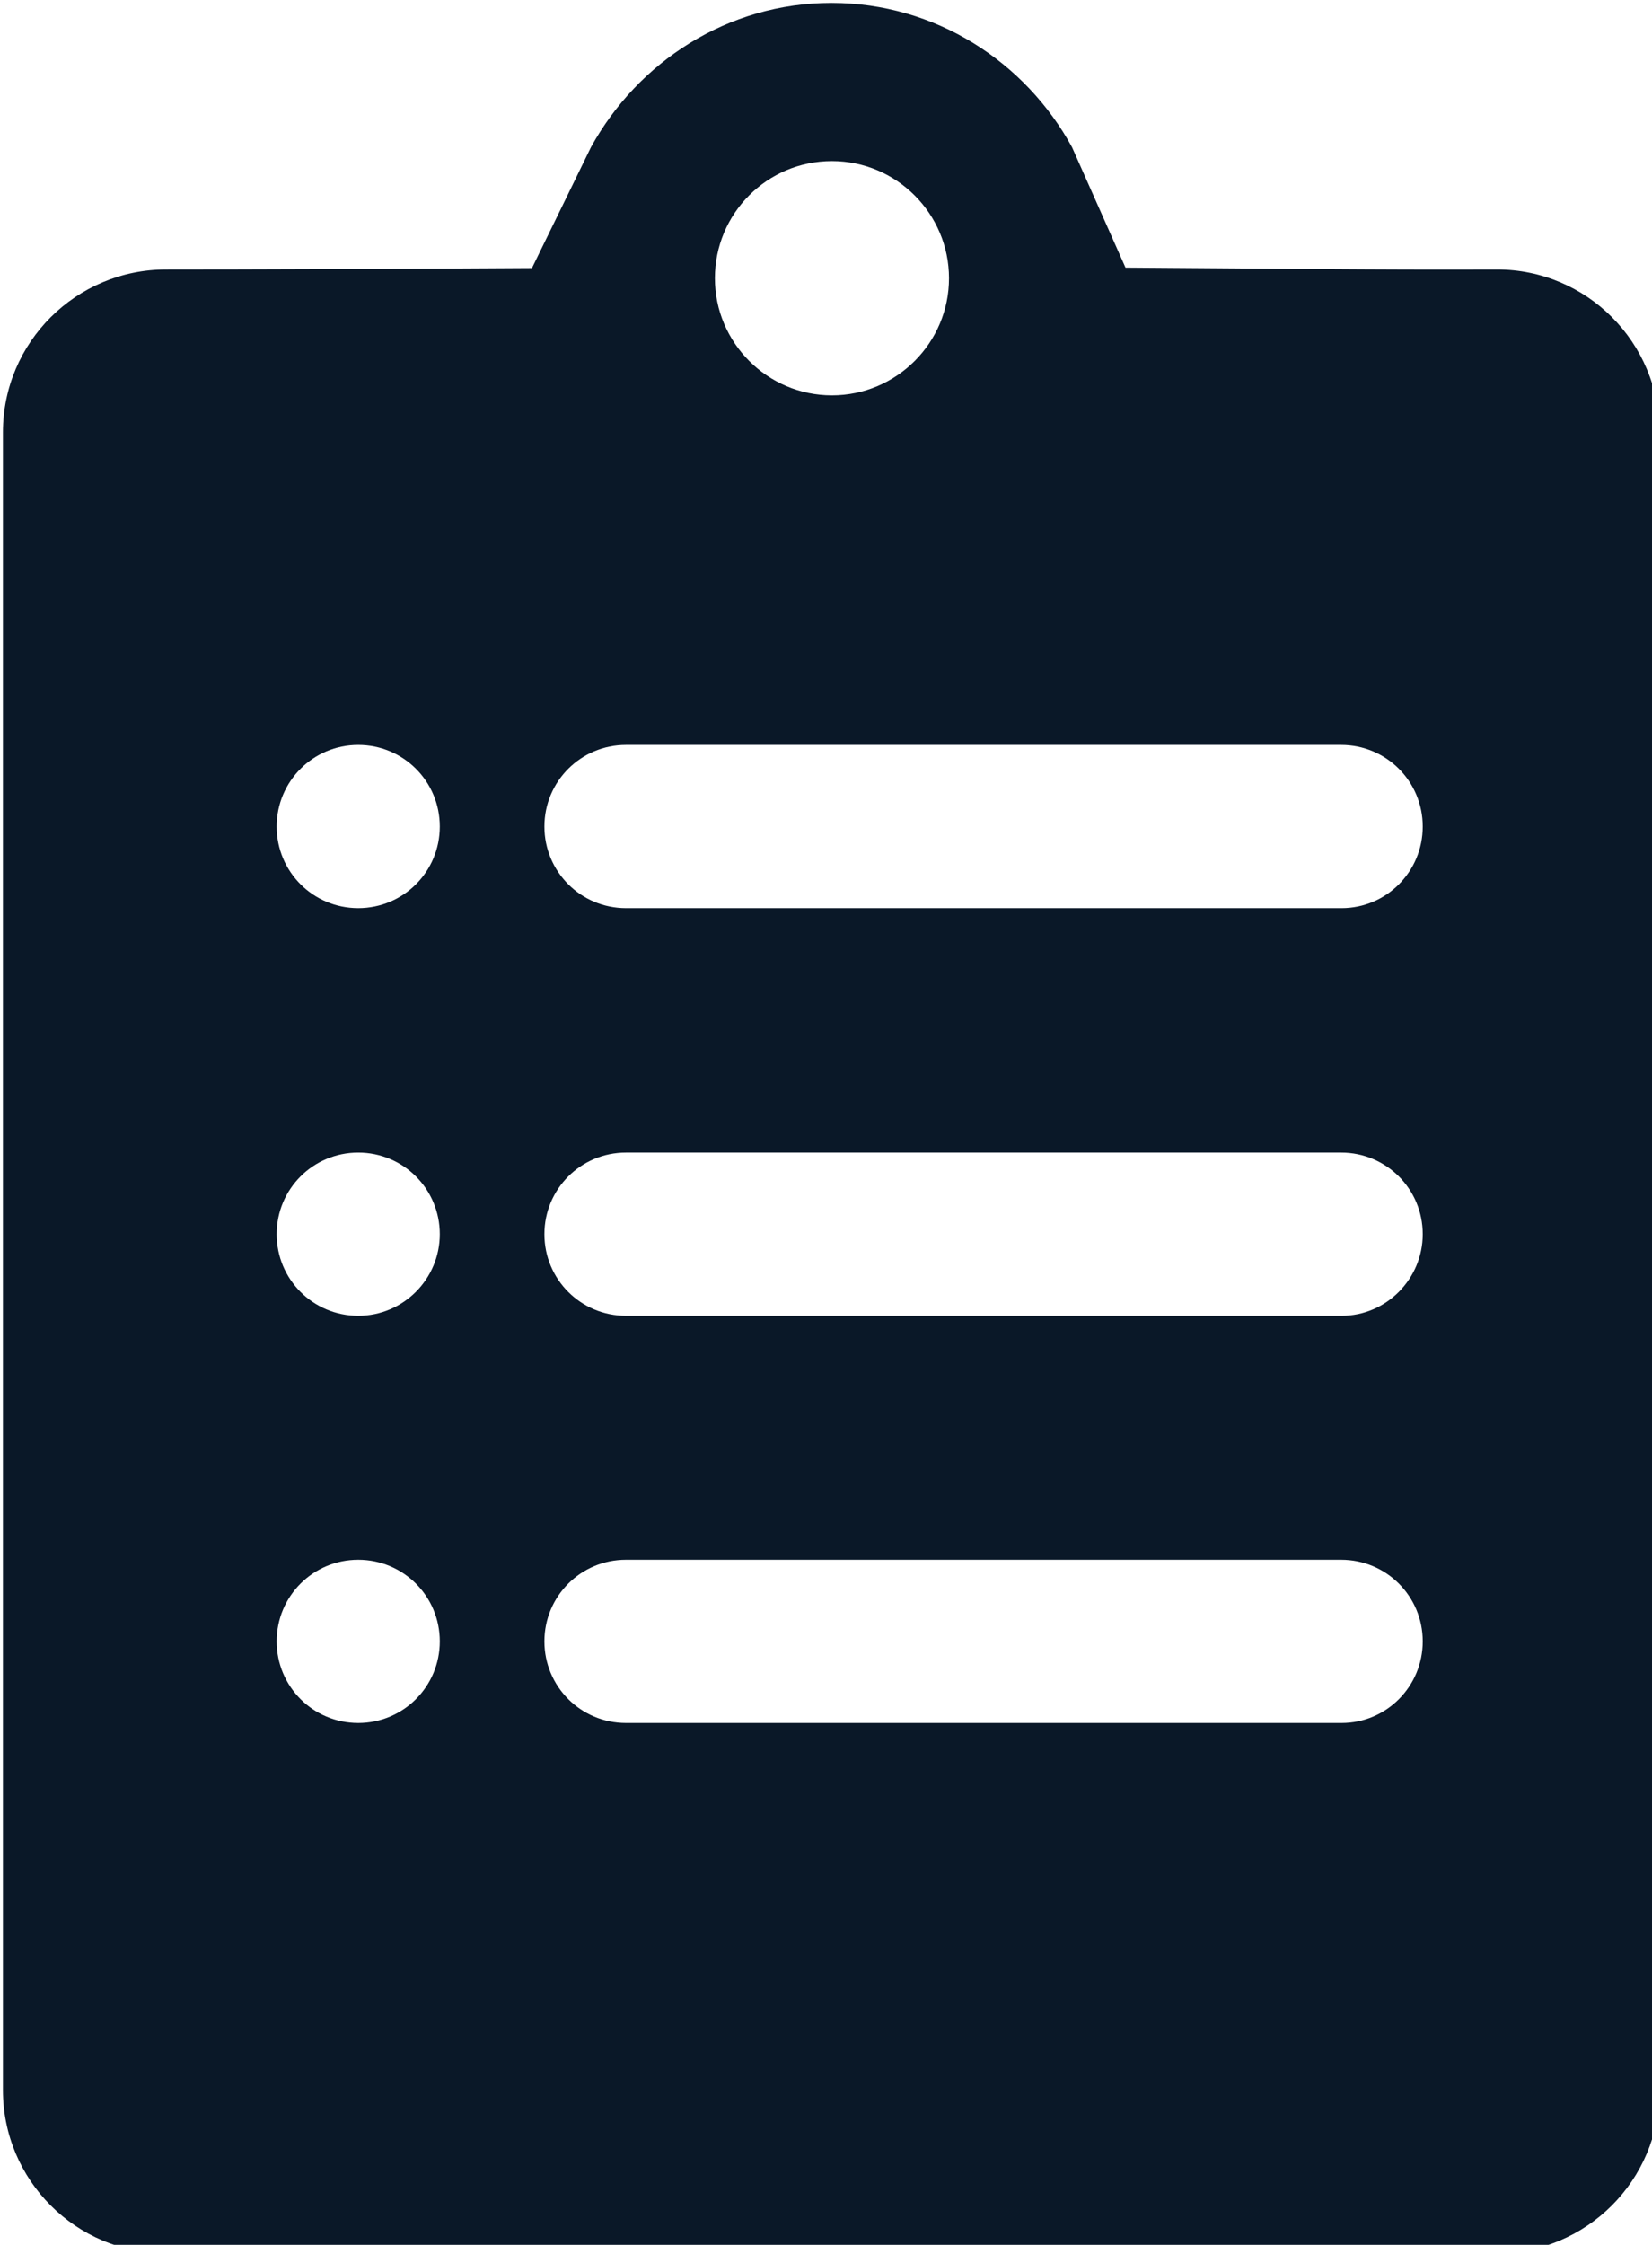 <?xml version="1.0" encoding="utf-8"?>
<!-- Generator: Adobe Illustrator 23.0.1, SVG Export Plug-In . SVG Version: 6.00 Build 0)  -->
<svg version="1.1"
	 id="svg8" xmlns:cc="http://creativecommons.org/ns#" xmlns:dc="http://purl.org/dc/elements/1.1/" xmlns:inkscape="http://www.inkscape.org/namespaces/inkscape" xmlns:rdf="http://www.w3.org/1999/02/22-rdf-syntax-ns#" xmlns:sodipodi="http://sodipodi.sourceforge.net/DTD/sodipodi-0.dtd" xmlns:svg="http://www.w3.org/2000/svg"
	 xmlns="http://www.w3.org/2000/svg" xmlns:xlink="http://www.w3.org/1999/xlink" x="0px" y="0px" viewBox="0 0 95 129"
	 style="enable-background:new 0 0 95 129;" xml:space="preserve">
<style type="text/css">
	.st0{fill:#0A1828;}
</style>
<sodipodi:namedview  bordercolor="#666666" borderopacity="1.0" id="base" inkscape:current-layer="layer1" inkscape:cx="103.3607" inkscape:cy="71.059459" inkscape:document-units="mm" inkscape:pageopacity="0.0" inkscape:pageshadow="2" inkscape:window-height="706" inkscape:window-maximized="1" inkscape:window-width="1366" inkscape:window-x="-8" inkscape:window-y="-8" inkscape:zoom="1.4142136" pagecolor="#ffffff" showgrid="false">
	</sodipodi:namedview>
<g id="layer1" transform="translate(0,-251.5)" inkscape:groupmode="layer" inkscape:label="Layer 1">
	<g id="g88" transform="translate(-48.167,91.481)">
		<g id="g68" transform="matrix(0.265,0,0,0.265,42.241,160.081)">
			<g id="g12">
				
					<path id="path10" inkscape:connector-curvature="0" sodipodi:nodetypes="cccscccsssssccsssssssscsssscsssscsssssscsssssscsssssscs" class="st0" d="
					M347.2,58.2c-27.9,0.1-48.3-0.2-80.6-0.4L255,31.7c-10.1-18.5-29.6-31.3-52.2-31.3c-22.6,0-42,12.8-52.2,31.3l-12.8,26.2
					c-35,0.2-60.2,0.3-79.4,0.3c-19.5,0-35.4,15.8-35.4,35.3V453c0,19.5,15.8,35.4,35.4,35.4h288.7c19.5,0,35.4-15.8,35.4-35.4V93.6
					C382.5,74,366.7,58.2,347.2,58.2z M202.9,34.7c14,0,25.4,11.4,25.4,25.4c0,14-11.4,25.4-25.4,25.4c-14,0-25.4-11.4-25.4-25.4
					S188.8,34.7,202.9,34.7z M100.1,373.4c-9.8,0-17.7-7.9-17.7-17.7c0-9.8,7.9-17.7,17.7-17.7c9.8,0,17.7,7.9,17.7,17.7
					C117.8,365.5,109.9,373.4,100.1,373.4z M100.1,285.1c-9.8,0-17.7-7.9-17.7-17.7c0-9.8,7.9-17.7,17.7-17.7
					c9.8,0,17.7,7.9,17.7,17.7C117.8,277.1,109.9,285.1,100.1,285.1z M100.1,196.7c-9.8,0-17.7-7.9-17.7-17.7
					c0-9.8,7.9-17.7,17.7-17.7c9.8,0,17.7,7.9,17.7,17.7C117.8,188.8,109.9,196.7,100.1,196.7z M313.5,373.4H158.2
					c-9.8,0-17.7-7.9-17.7-17.7c0-9.8,7.9-17.7,17.7-17.7h155.2c9.8,0,17.7,7.9,17.7,17.7C331.1,365.5,323.2,373.4,313.5,373.4z
					 M313.5,285.1H158.2c-9.8,0-17.7-7.9-17.7-17.7c0-9.8,7.9-17.7,17.7-17.7h155.2c9.8,0,17.7,7.9,17.7,17.7
					C331.1,277.1,323.2,285.1,313.5,285.1z M313.5,196.7H158.2c-9.8,0-17.7-7.9-17.7-17.7c0-9.8,7.9-17.7,17.7-17.7h155.2
					c9.8,0,17.7,7.9,17.7,17.7C331.1,188.8,323.2,196.7,313.5,196.7z"/>
			</g>
			<g id="g14">
			</g>
			<g id="g16">
			</g>
			<g id="g18">
			</g>
			<g id="g20">
			</g>
			<g id="g22">
			</g>
			<g id="g24">
			</g>
			<g id="g26">
			</g>
			<g id="g28">
			</g>
			<g id="g30">
			</g>
			<g id="g32">
			</g>
			<g id="g34">
			</g>
			<g id="g36">
			</g>
			<g id="g38">
			</g>
			<g id="g40">
			</g>
			<g id="g42">
			</g>
		</g>
	</g>
</g>
</svg>
